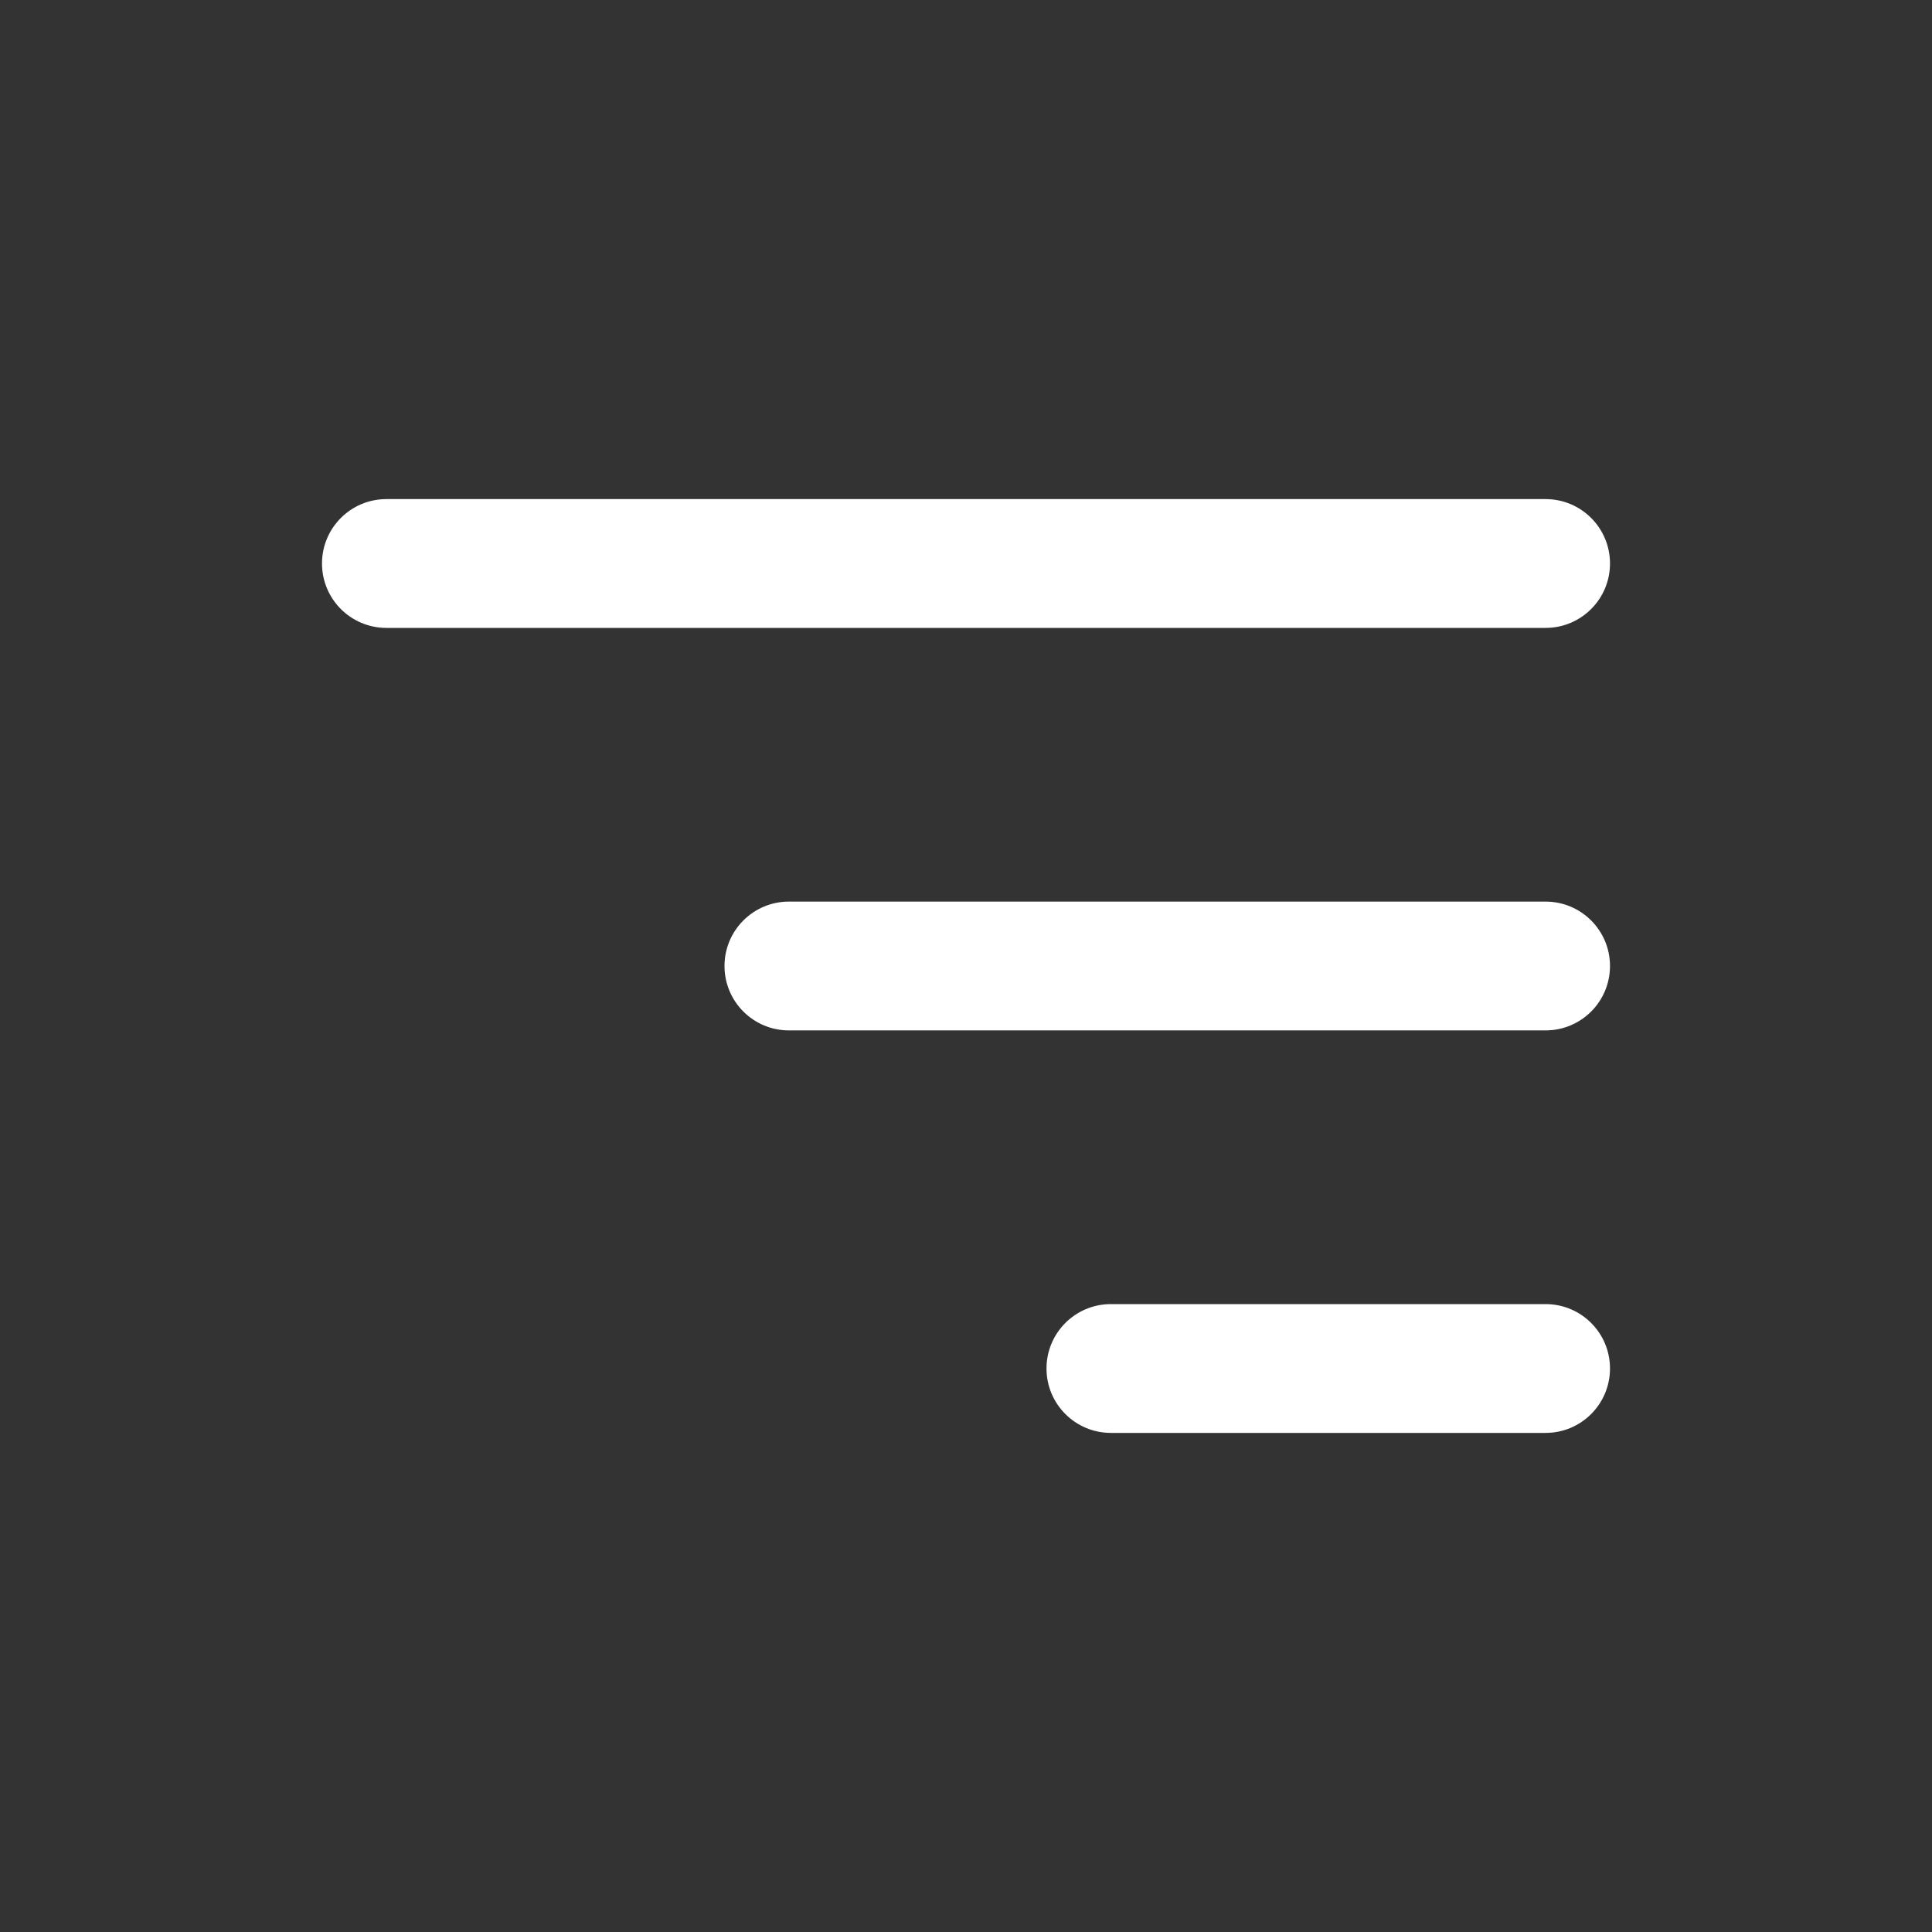 <?xml version="1.0" encoding="UTF-8"?> <svg xmlns="http://www.w3.org/2000/svg" width="24" height="24" viewBox="0 0 24 24" fill="none"><rect x="0" y="0" width="24" height="24" fill="#333333" stroke="none"/><path d="M13 17C13 16.558 13.358 16.2 13.8 16.2H19.2C19.642 16.2 20 16.558 20 17V17C20 17.442 19.642 17.8 19.2 17.8H13.8C13.358 17.8 13 17.442 13 17V17Z" fill="white"></path><path d="M9 12C9 11.558 9.358 11.2 9.8 11.2H19.2C19.642 11.2 20 11.558 20 12V12C20 12.442 19.642 12.8 19.2 12.8H9.8C9.358 12.8 9 12.442 9 12V12Z" fill="white"></path><path d="M4 7C4 6.558 4.358 6.2 4.8 6.2H19.2C19.642 6.2 20 6.558 20 7V7C20 7.442 19.642 7.8 19.2 7.8H4.8C4.358 7.8 4 7.442 4 7V7Z" fill="white"></path></svg> 
